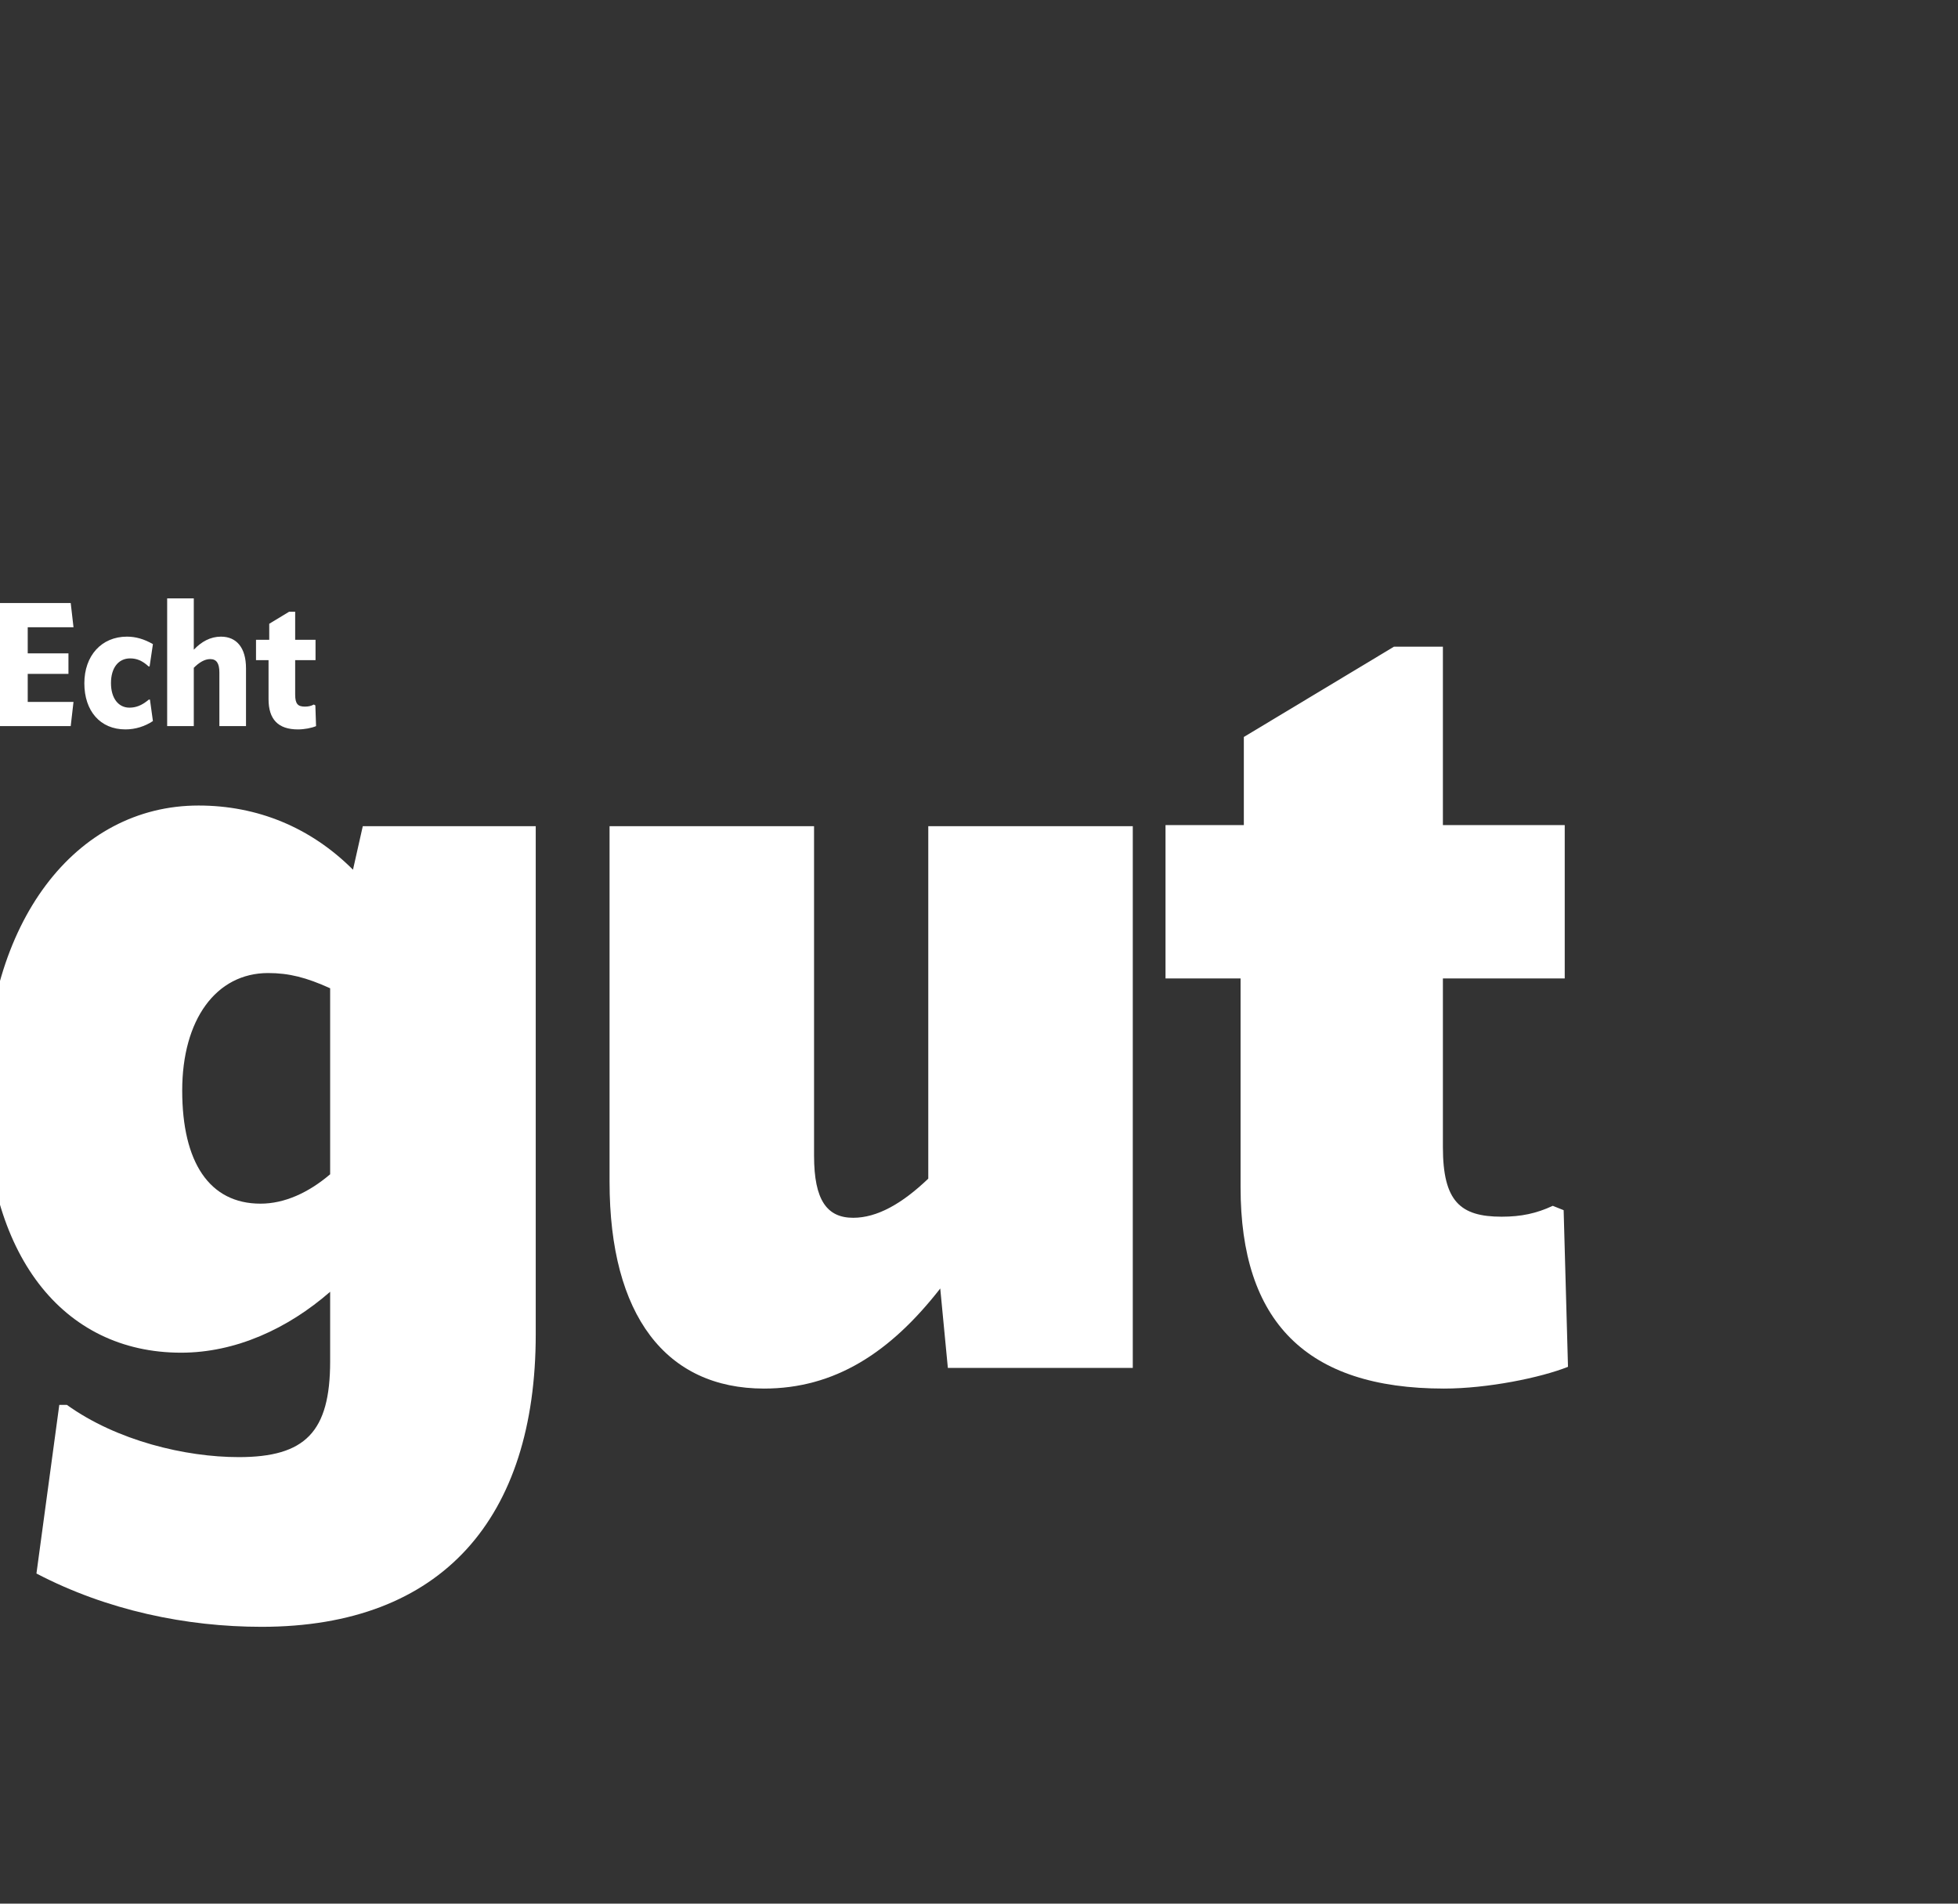 <svg width="720" height="700" viewBox="0 0 720 700" fill="none" xmlns="http://www.w3.org/2000/svg">
<rect x="0" y="0" width="720" height="700" fill="#333333" stroke="none"/>
<g clip-path="url(#clip0_1941_3752)">
<path d="M530.986 510.597C480.186 510.597 456.186 485.797 456.186 436.597V359.797H428.586V303.397H457.386V270.997L512.586 237.797H530.586V303.397H575.386V359.797H530.586V421.797C530.586 441.797 536.986 447.397 552.186 447.397C559.386 447.397 564.986 446.197 570.986 443.397L574.986 444.997L576.586 502.597C566.586 506.597 546.986 510.597 530.986 510.597Z" fill="white"/>
<path d="M341.348 433.397V303.797H416.548V502.997H348.548L345.748 473.797C327.348 497.397 306.948 510.597 280.948 510.597C244.948 510.597 224.148 483.797 224.148 434.597V303.797H299.348V424.997C299.348 441.397 304.148 447.797 313.748 447.797C322.548 447.797 331.748 442.597 341.348 433.397Z" fill="white"/>
<path d="M129.802 319.803L133.402 303.803H197.002V490.603C197.002 558.203 162.602 598.203 96.202 598.203C68.602 598.203 39.402 592.203 13.402 578.603L21.802 516.603H24.602C43.002 529.803 68.202 535.803 87.802 535.803C112.202 535.803 121.402 526.603 121.402 500.603V475.003C105.802 488.603 86.602 497.403 66.602 497.403C23.002 497.403 -5.398 461.403 -5.398 402.203C-5.398 339.003 27.802 296.203 73.002 296.203C94.602 296.203 114.202 304.203 129.802 319.803ZM95.802 442.603C104.602 442.603 113.402 438.603 121.402 431.803V363.403C112.602 359.403 106.202 357.803 98.602 357.803C79.402 357.803 67.002 375.003 67.002 401.003C67.002 427.403 77.002 442.603 95.802 442.603Z" fill="white"/>
<path d="M109.565 268.217C102.269 268.217 98.749 264.505 98.749 257.081V242.745H94.141V235.257H99.005V229.369L106.301 224.953H108.541V235.257H116.029V242.745H108.541V255.417C108.541 258.873 109.565 259.833 112.125 259.833C113.277 259.833 114.365 259.641 115.389 259.065L115.965 259.385L116.221 267.001C114.621 267.705 111.869 268.217 109.565 268.217Z" fill="white"/>
<path d="M81.245 234.103C87.005 234.103 90.461 238.199 90.461 245.751V266.999H80.669V247.287C80.669 243.831 79.581 242.359 77.277 242.359C75.229 242.359 73.181 243.639 71.261 245.559V266.999H61.469V220.023H71.261V238.903C74.077 235.959 77.341 234.103 81.245 234.103Z" fill="white"/>
<path d="M46.12 268.214C36.84 268.214 31.016 261.43 31.016 251.254C31.016 241.142 37.288 234.102 46.696 234.102C49.896 234.102 53.032 234.998 56.232 236.854L55.016 245.046H54.632C52.328 242.934 50.28 242.102 47.848 242.102C43.56 242.102 40.808 245.558 40.808 251.19C40.808 256.694 43.496 260.214 47.592 260.214C49.832 260.214 52.072 259.51 54.696 257.27H55.144L56.232 265.142C53.352 267.062 49.832 268.214 46.12 268.214Z" fill="white"/>
<path d="M25.172 247.798H10.196V258.102H27.028L26.004 266.998H-0.172V221.75H26.004L27.028 230.646H10.196V240.246H25.172V247.798Z" fill="white"/>
</g>
<defs>
<clipPath id="clip0_1941_3752">
<rect width="720" height="700" fill="white"/>
</clipPath>
</defs>
</svg>
